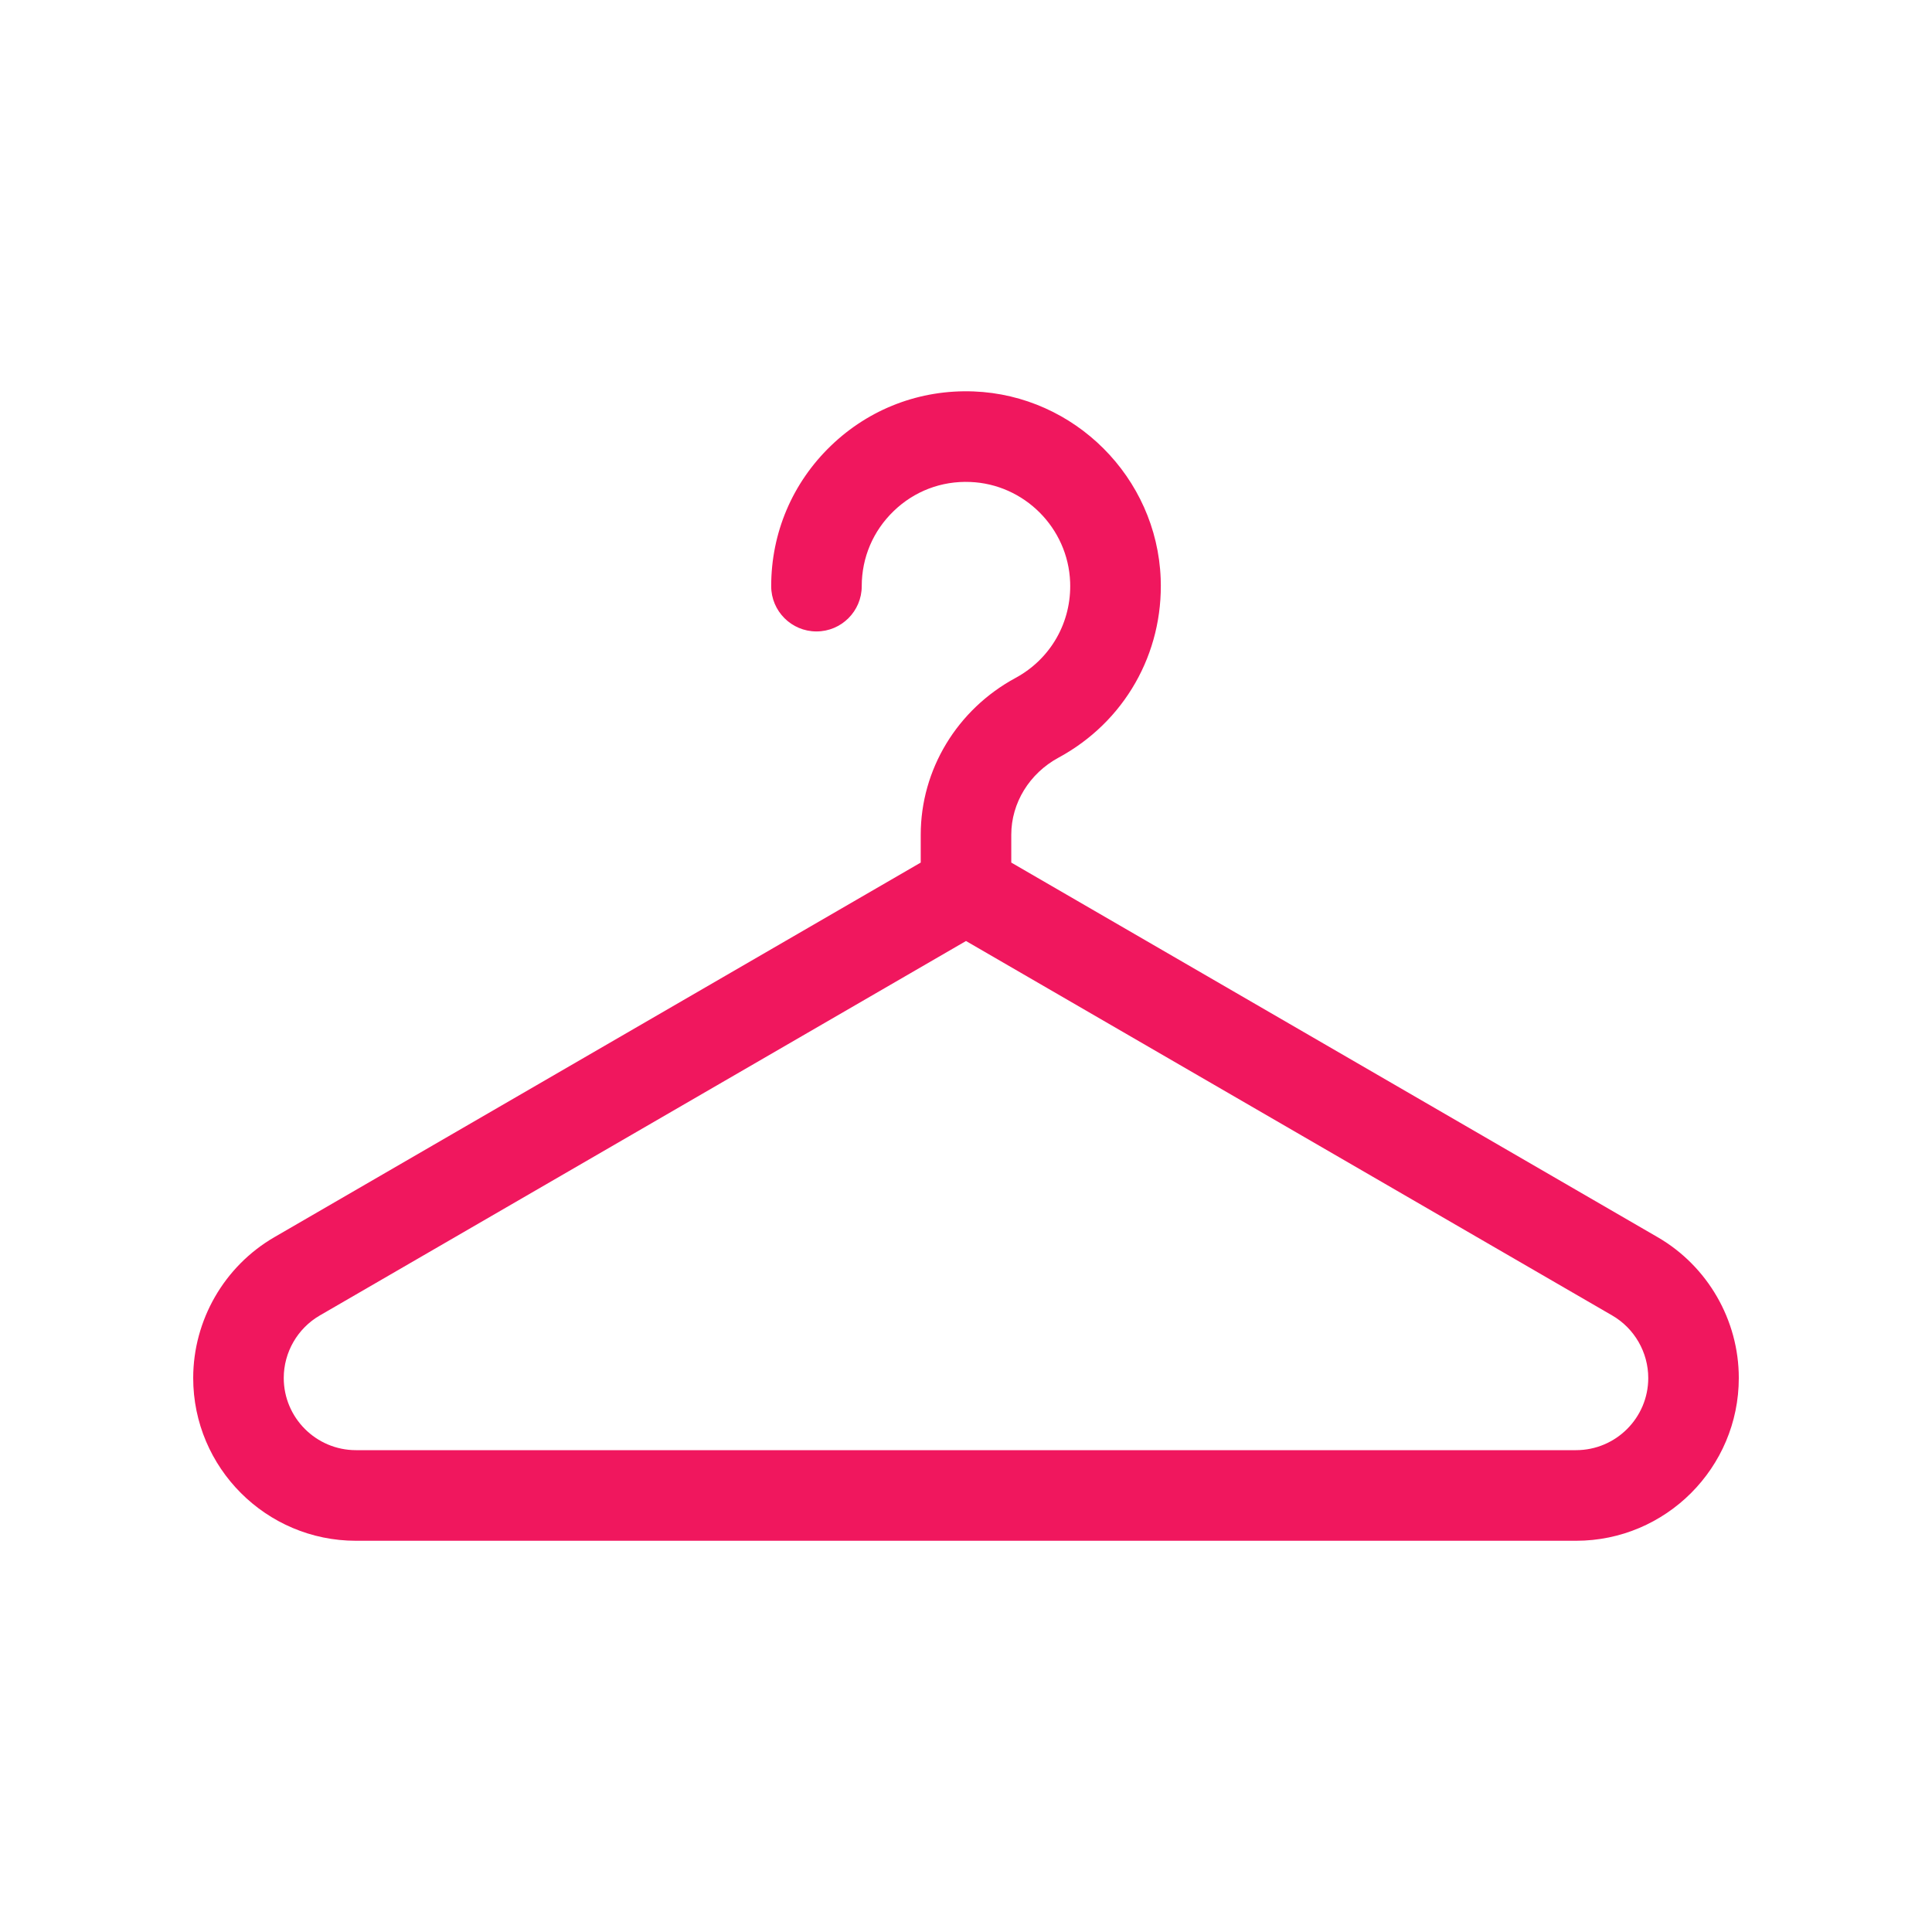 <?xml version="1.0" encoding="UTF-8"?> <svg xmlns="http://www.w3.org/2000/svg" width="30" height="30" viewBox="0 0 30 30" fill="none"><mask id="mask0_1289_50786" style="mask-type:alpha" maskUnits="userSpaceOnUse" x="0" y="0" width="30" height="30"><rect width="30" height="30" fill="#D9D9D9"></rect></mask><g mask="url(#mask0_1289_50786)"><g clip-path="url(#clip0_1289_50786)"><path d="M25.74 19.211L15.703 13.394V12.962C15.703 12.468 15.985 12.009 16.438 11.764C17.46 11.211 18.067 10.146 18.023 8.984C17.963 7.415 16.687 6.138 15.117 6.078C14.287 6.047 13.5 6.346 12.902 6.922C12.305 7.497 11.975 8.272 11.975 9.102C11.975 9.49 12.29 9.805 12.678 9.805C13.066 9.805 13.381 9.49 13.381 9.102C13.381 8.657 13.558 8.243 13.878 7.935C14.197 7.627 14.618 7.466 15.064 7.484C15.903 7.516 16.585 8.198 16.617 9.038C16.641 9.66 16.316 10.231 15.769 10.527C14.861 11.018 14.297 11.951 14.297 12.962V13.394L4.26 19.211C3.483 19.661 3 20.499 3 21.398C3 22.791 4.134 23.925 5.527 23.925H24.473C25.866 23.925 27 22.791 27 21.397C27 20.499 26.517 19.661 25.74 19.211ZM24.473 22.518H5.527C4.909 22.518 4.406 22.015 4.406 21.397C4.406 20.999 4.62 20.627 4.965 20.427L15 14.612L25.035 20.427C25.38 20.627 25.594 20.999 25.594 21.398C25.594 22.016 25.091 22.518 24.473 22.518Z" fill="#F0175E"></path></g></g><defs><clipPath id="clip0_1289_50786"><rect width="24" height="24" fill="white" transform="translate(3 3)"></rect></clipPath></defs></svg> 